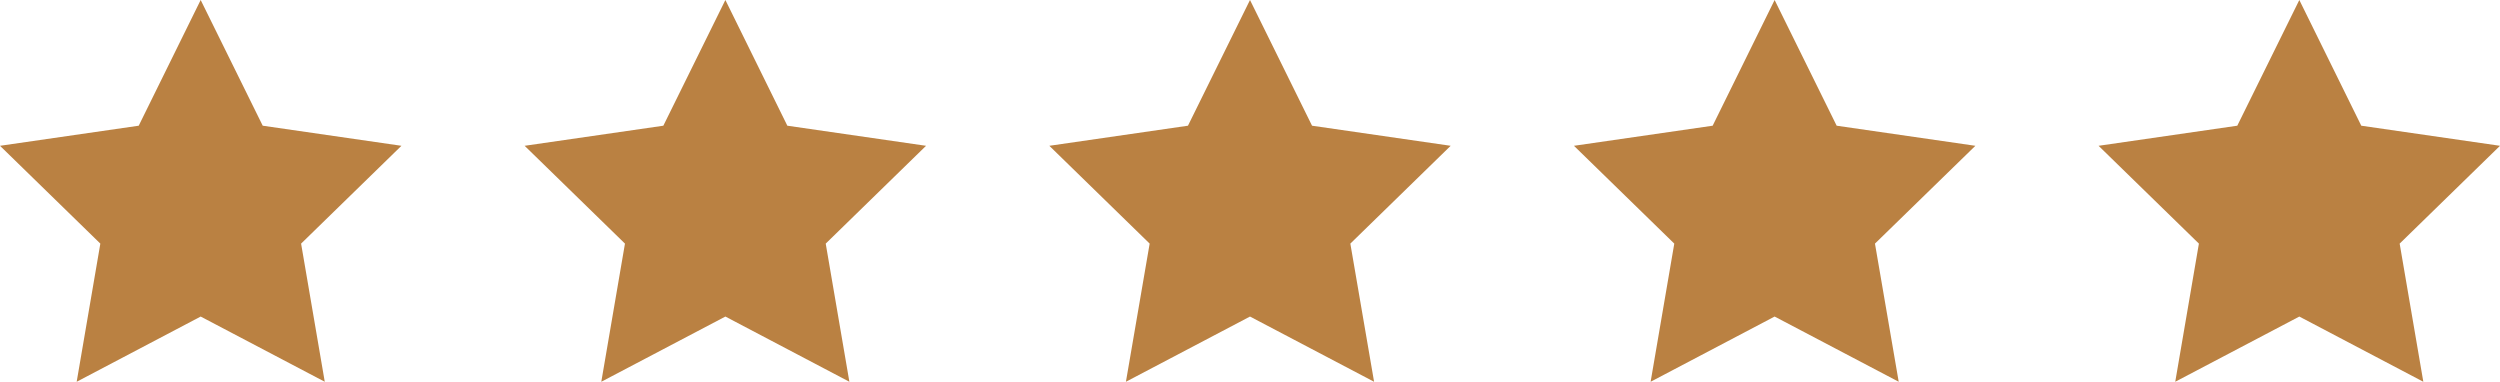 <?xml version="1.0" encoding="UTF-8"?>
<svg id="Layer_2" data-name="Layer 2" xmlns="http://www.w3.org/2000/svg" viewBox="0 0 307.46 46.95">
  <defs>
    <style>
      .cls-1 {
        fill: #ba8142;
        stroke-width: 0px;
      }
    </style>
  </defs>
  <g id="Capa_1" data-name="Capa 1">
    <g>
      <polygon class="cls-1" points="24.68 0 32.31 15.46 49.37 17.93 37.03 29.96 39.94 46.95 24.68 38.93 9.43 46.95 12.34 29.96 0 17.93 17.06 15.46 24.68 0"/>
      <polygon class="cls-1" points="89.21 0 96.83 15.46 113.89 17.93 101.55 29.96 104.46 46.95 89.21 38.93 73.95 46.95 76.86 29.96 64.52 17.93 81.58 15.46 89.21 0"/>
      <polygon class="cls-1" points="153.73 0 161.36 15.46 178.41 17.93 166.07 29.96 168.99 46.95 153.73 38.93 138.47 46.95 141.39 29.96 129.05 17.93 146.1 15.46 153.73 0"/>
      <polygon class="cls-1" points="218.25 0 225.88 15.46 242.94 17.93 230.59 29.96 233.51 46.95 218.25 38.93 203 46.95 205.91 29.96 193.57 17.93 210.63 15.46 218.25 0"/>
      <polygon class="cls-1" points="282.78 0 290.4 15.46 307.46 17.93 295.12 29.96 298.03 46.95 282.78 38.93 267.52 46.95 270.43 29.96 258.09 17.93 275.15 15.46 282.78 0"/>
    </g>
  </g>
</svg>